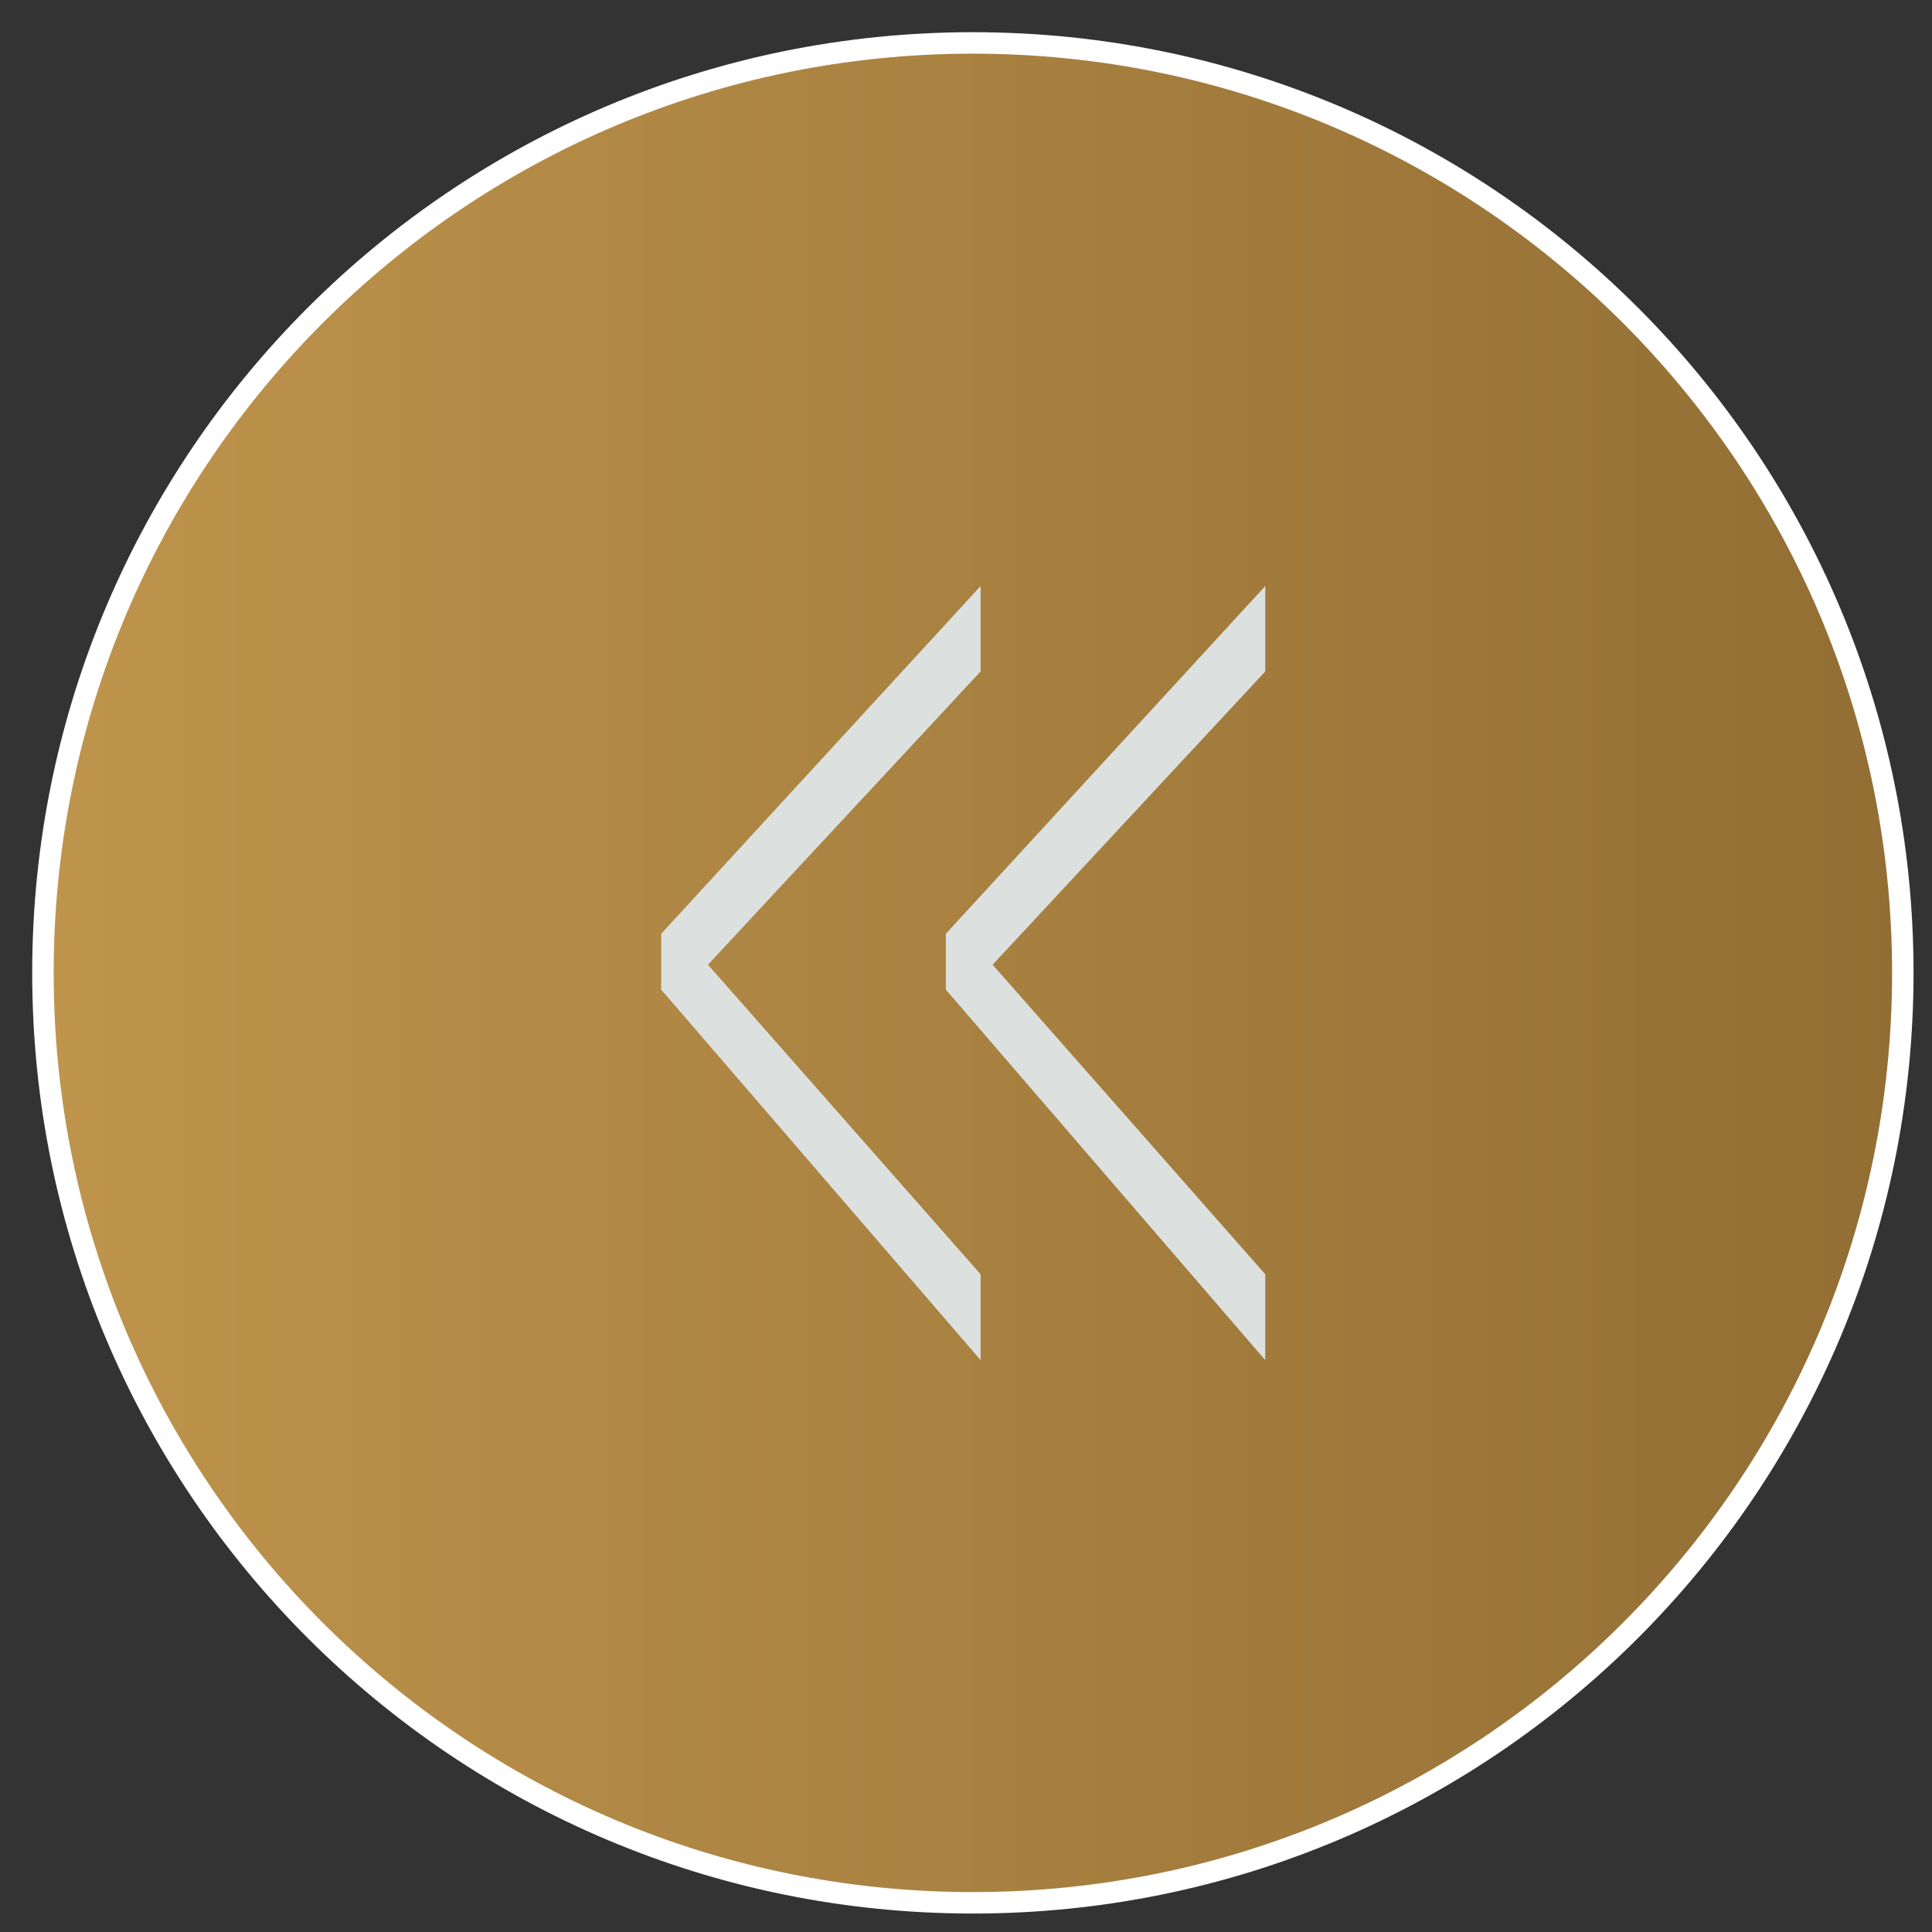 <svg width="45" height="45" viewBox="0 0 45 45" fill="none" xmlns="http://www.w3.org/2000/svg">
<rect x="0" y="0" width="45" height="45" fill="#333333" stroke="none"/>
<path d="M22.66 44.32C34.623 44.32 44.32 34.623 44.32 22.66C44.32 10.697 34.623 1 22.66 1C10.697 1 1 10.697 1 22.66C1 34.623 10.697 44.32 22.66 44.32Z" fill="url(#paint0_linear_77_313)" stroke="white" stroke-width="0.5" stroke-miterlimit="10"/>
<path d="M29.47 15.64L23.12 22.47L29.47 29.68V31.68L22.03 23.05V21.75L29.47 13.65V15.65V15.64Z" fill="#DCE0DF"/>
<path d="M22.84 15.64L16.49 22.47L22.84 29.68V31.68L15.4 23.05V21.75L22.84 13.65V15.65V15.64Z" fill="#DCE0DF"/>
<defs>
<linearGradient id="paint0_linear_77_313" x1="1" y1="22.66" x2="44.32" y2="22.66" gradientUnits="userSpaceOnUse">
<stop stop-color="#BF944C"/>
<stop offset="1" stop-color="#926E34"/>
</linearGradient>
</defs>
</svg>

